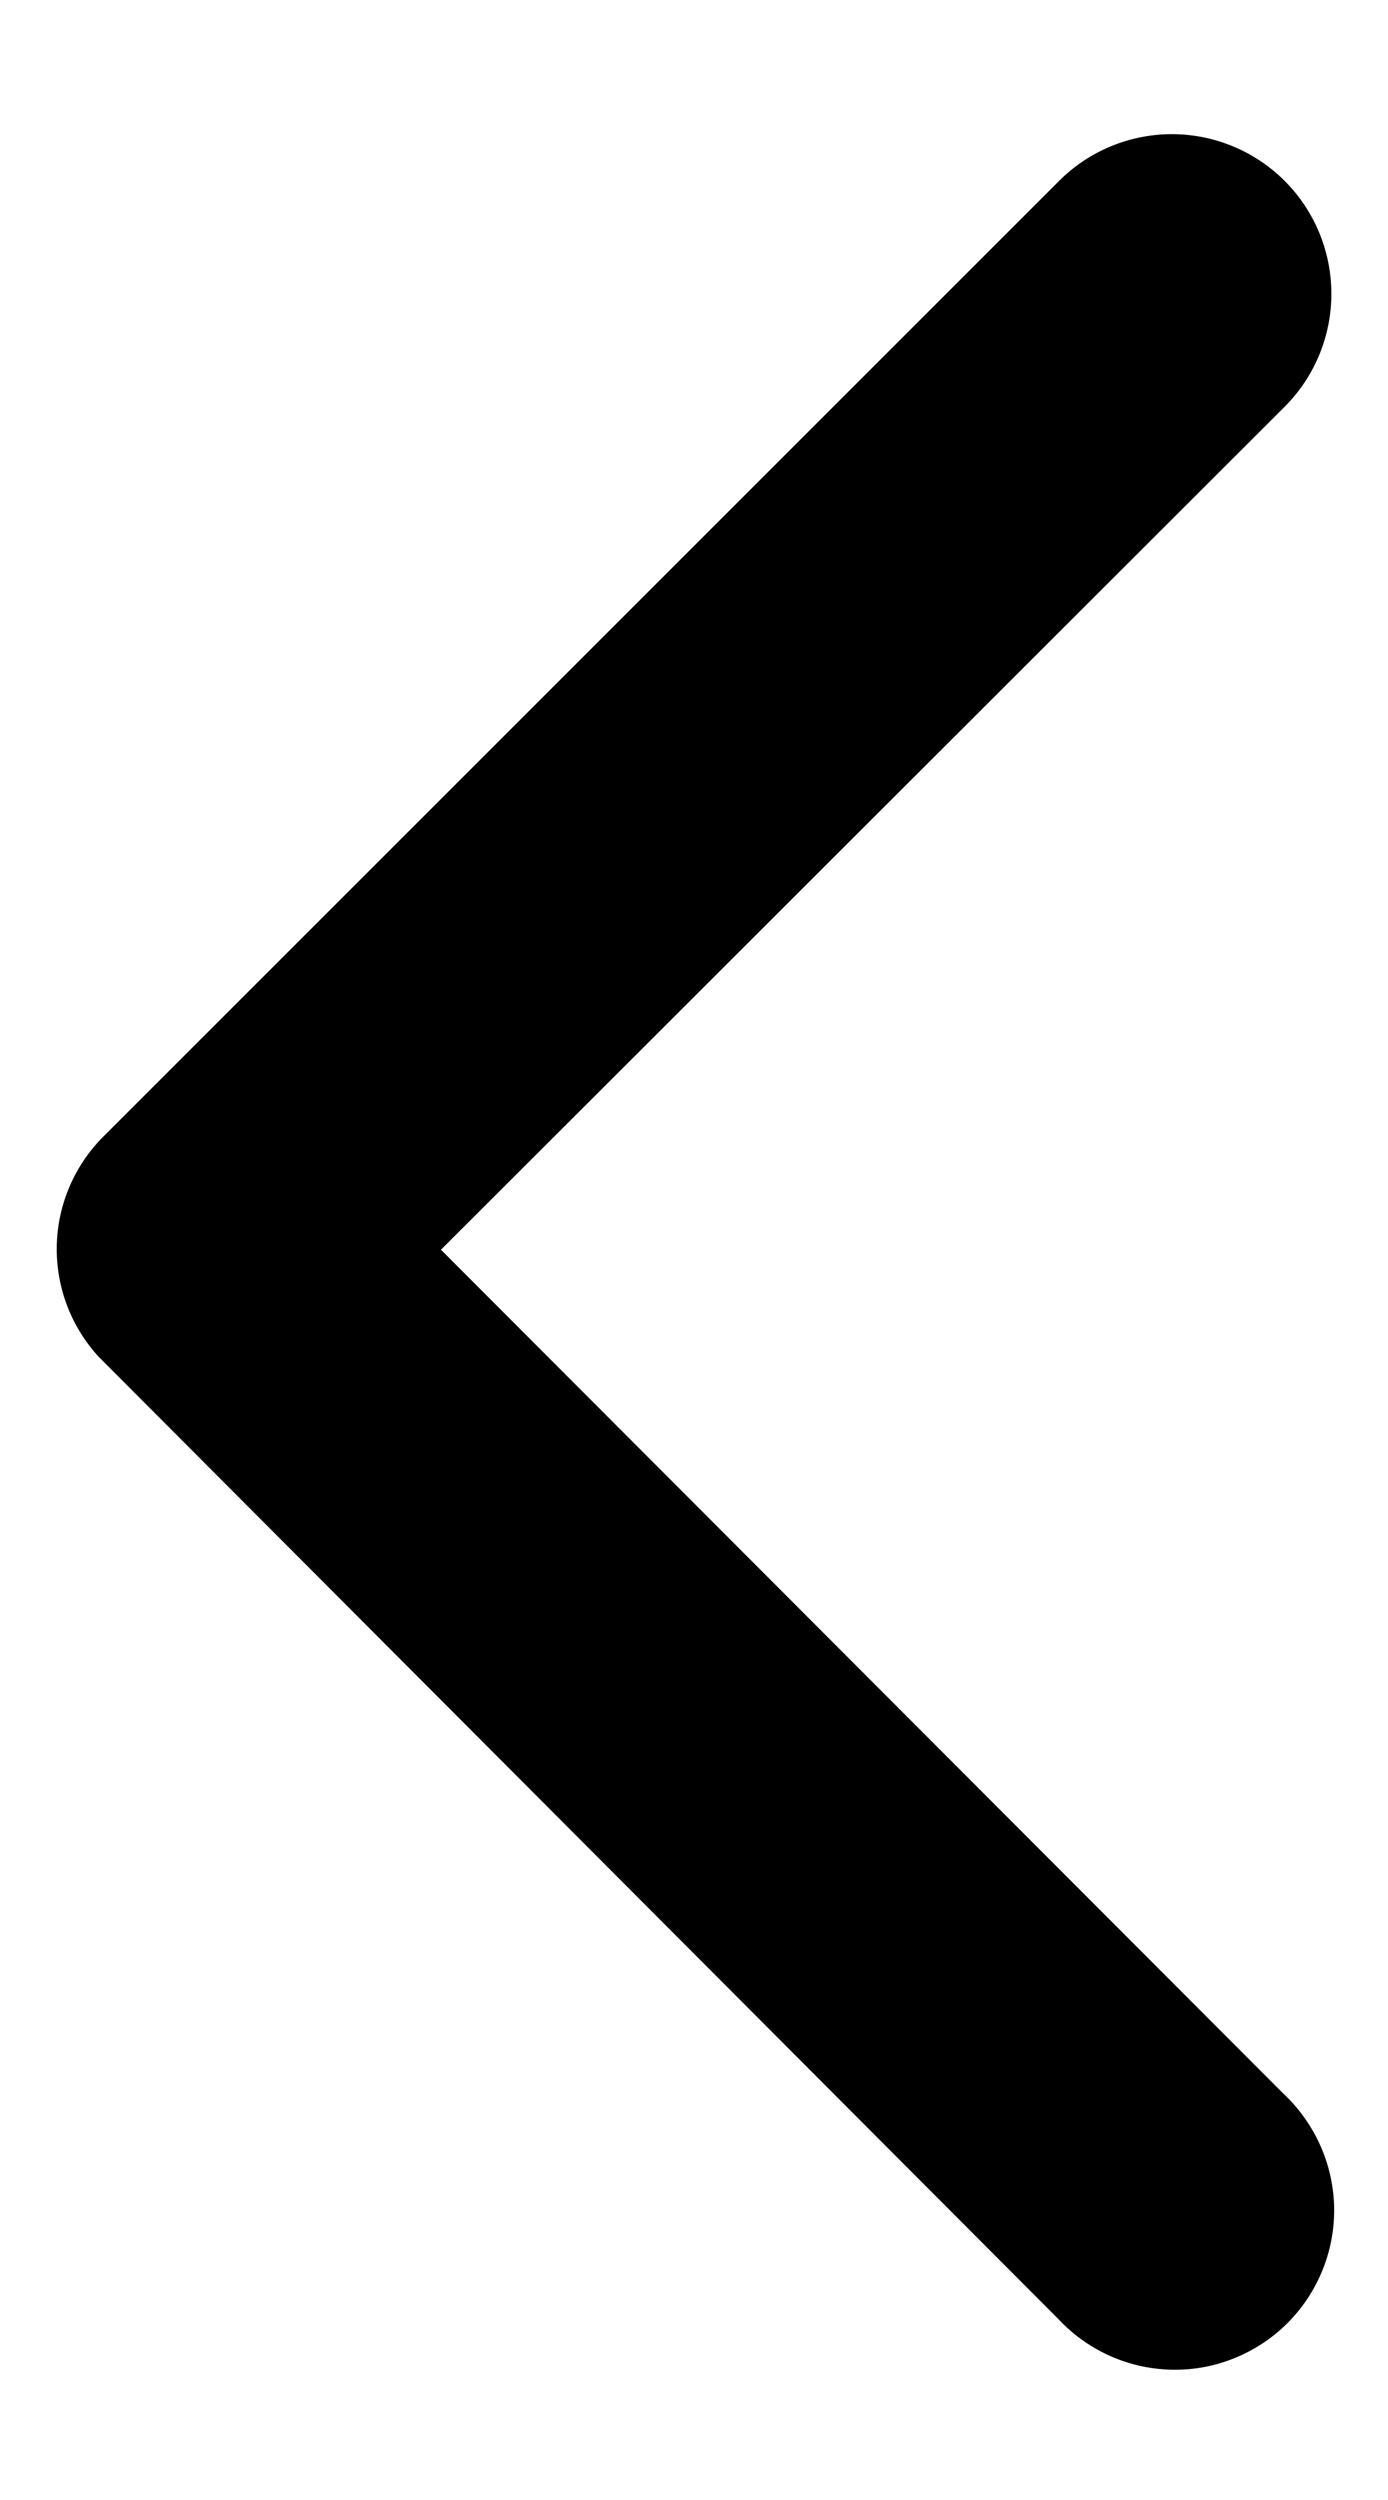 <svg xmlns="http://www.w3.org/2000/svg" width="10" height="18" fill="none" xmlns:v="https://vecta.io/nano"><path d="M3.177 8.998l6.081-6.072a1.15 1.15 0 0 0 .334-.814 1.15 1.15 0 0 0-.339-.812A1.15 1.15 0 0 0 8.44.966a1.15 1.15 0 0 0-.812.339L.743 8.185c-.208.209-.328.49-.334.785s.102.581.301.798l6.914 6.928a1.15 1.15 0 0 0 .819.366c.154.003.307-.025.45-.083s.273-.143.382-.252a1.15 1.15 0 0 0 .337-.831 1.15 1.15 0 0 0-.099-.447c-.063-.141-.153-.268-.265-.373L3.177 8.998z" fill="#000"/></svg>